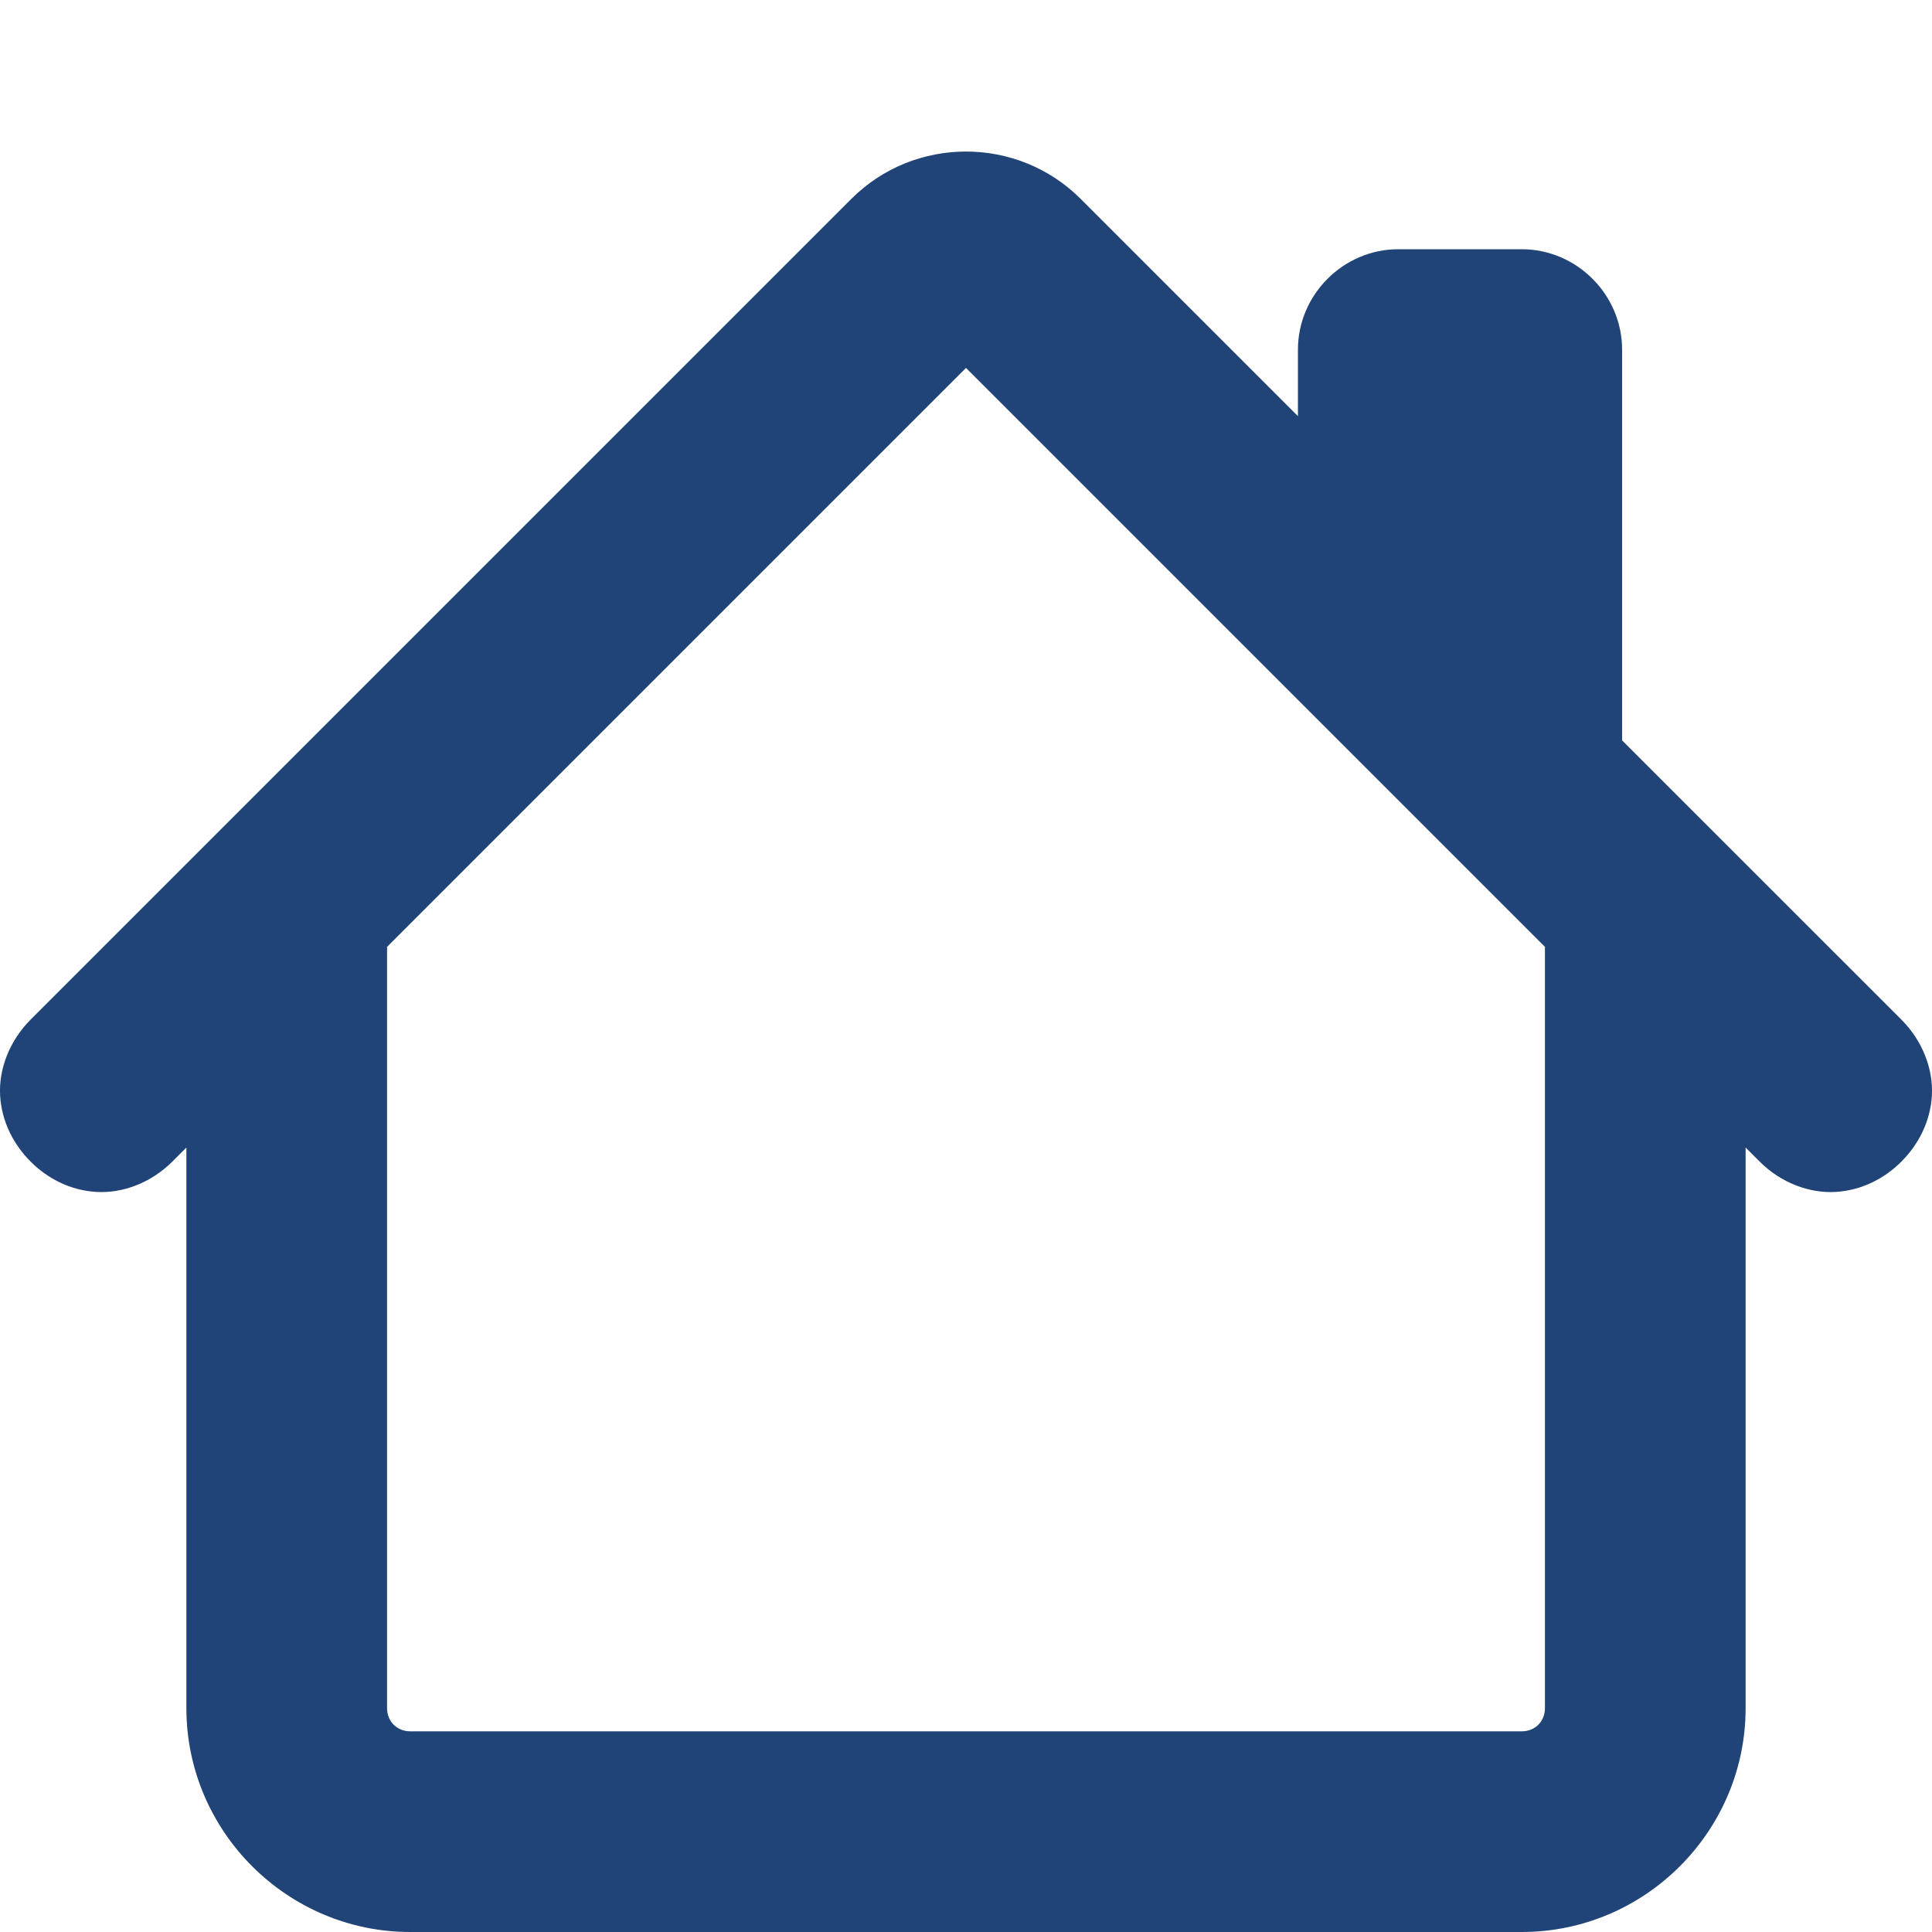 <?xml version="1.0" encoding="UTF-8" standalone="no"?>
<svg
   width="32"
   height="32"
   fill="currentColor"
   class="bi bi-cart2"
   viewBox="0 0 32 32"
   version="1.1"
   id="svg1"
   sodipodi:docname="house.svg"
   xml:space="preserve"
   inkscape:version="1.3 (0e150ed6c4, 2023-07-21)"
   xmlns:inkscape="http://www.inkscape.org/namespaces/inkscape"
   xmlns:sodipodi="http://sodipodi.sourceforge.net/DTD/sodipodi-0.dtd"
   xmlns="http://www.w3.org/2000/svg"
   xmlns:svg="http://www.w3.org/2000/svg"><defs
     id="defs1" /><sodipodi:namedview
     id="namedview1"
     pagecolor="#ffffff"
     bordercolor="#999999"
     borderopacity="1"
     inkscape:showpageshadow="0"
     inkscape:pageopacity="0"
     inkscape:pagecheckerboard="0"
     inkscape:deskcolor="#d1d1d1"
     inkscape:zoom="5.6568543"
     inkscape:cx="31.112698"
     inkscape:cy="15.026019"
     inkscape:current-layer="svg1" /><path
     id="path2"
     style="color:#000000;fill:#214478;stroke:none;stroke-width:1.276;-inkscape-stroke:none"
     d="M 16,2.51 C 15.312,2.51 14.623,2.772 14.102,3.293 L 0.506,16.889 C 0.152,17.244 -0.023,17.716 0.002,18.148 0.028,18.58 0.225,18.957 0.506,19.239 0.787,19.52 1.164,19.717 1.597,19.742 2.029,19.768 2.501,19.593 2.855,19.239 L 3.087,19.007 V 28.292 C 3.087,30.332 4.755,32 6.795,32 H 25.205 C 27.245,32 28.913,30.332 28.913,28.292 V 19.007 L 29.145,19.239 C 29.499,19.593 29.971,19.768 30.403,19.742 30.836,19.717 31.213,19.52 31.494,19.239 31.775,18.957 31.972,18.58 31.998,18.148 32.023,17.716 31.848,17.244 31.494,16.889 L 26.867,12.263 V 5.79 C 26.867,4.881 26.115,4.128 25.205,4.128 H 23.16 C 22.25,4.128 21.498,4.881 21.498,5.79 V 6.893 L 17.898,3.293 C 17.377,2.772 16.688,2.51 16,2.51 Z M 16,6.094 25.589,15.683 V 28.292 C 25.589,28.512 25.426,28.676 25.205,28.676 H 6.795 C 6.574,28.676 6.411,28.512 6.411,28.292 V 15.683 Z" /></svg>
